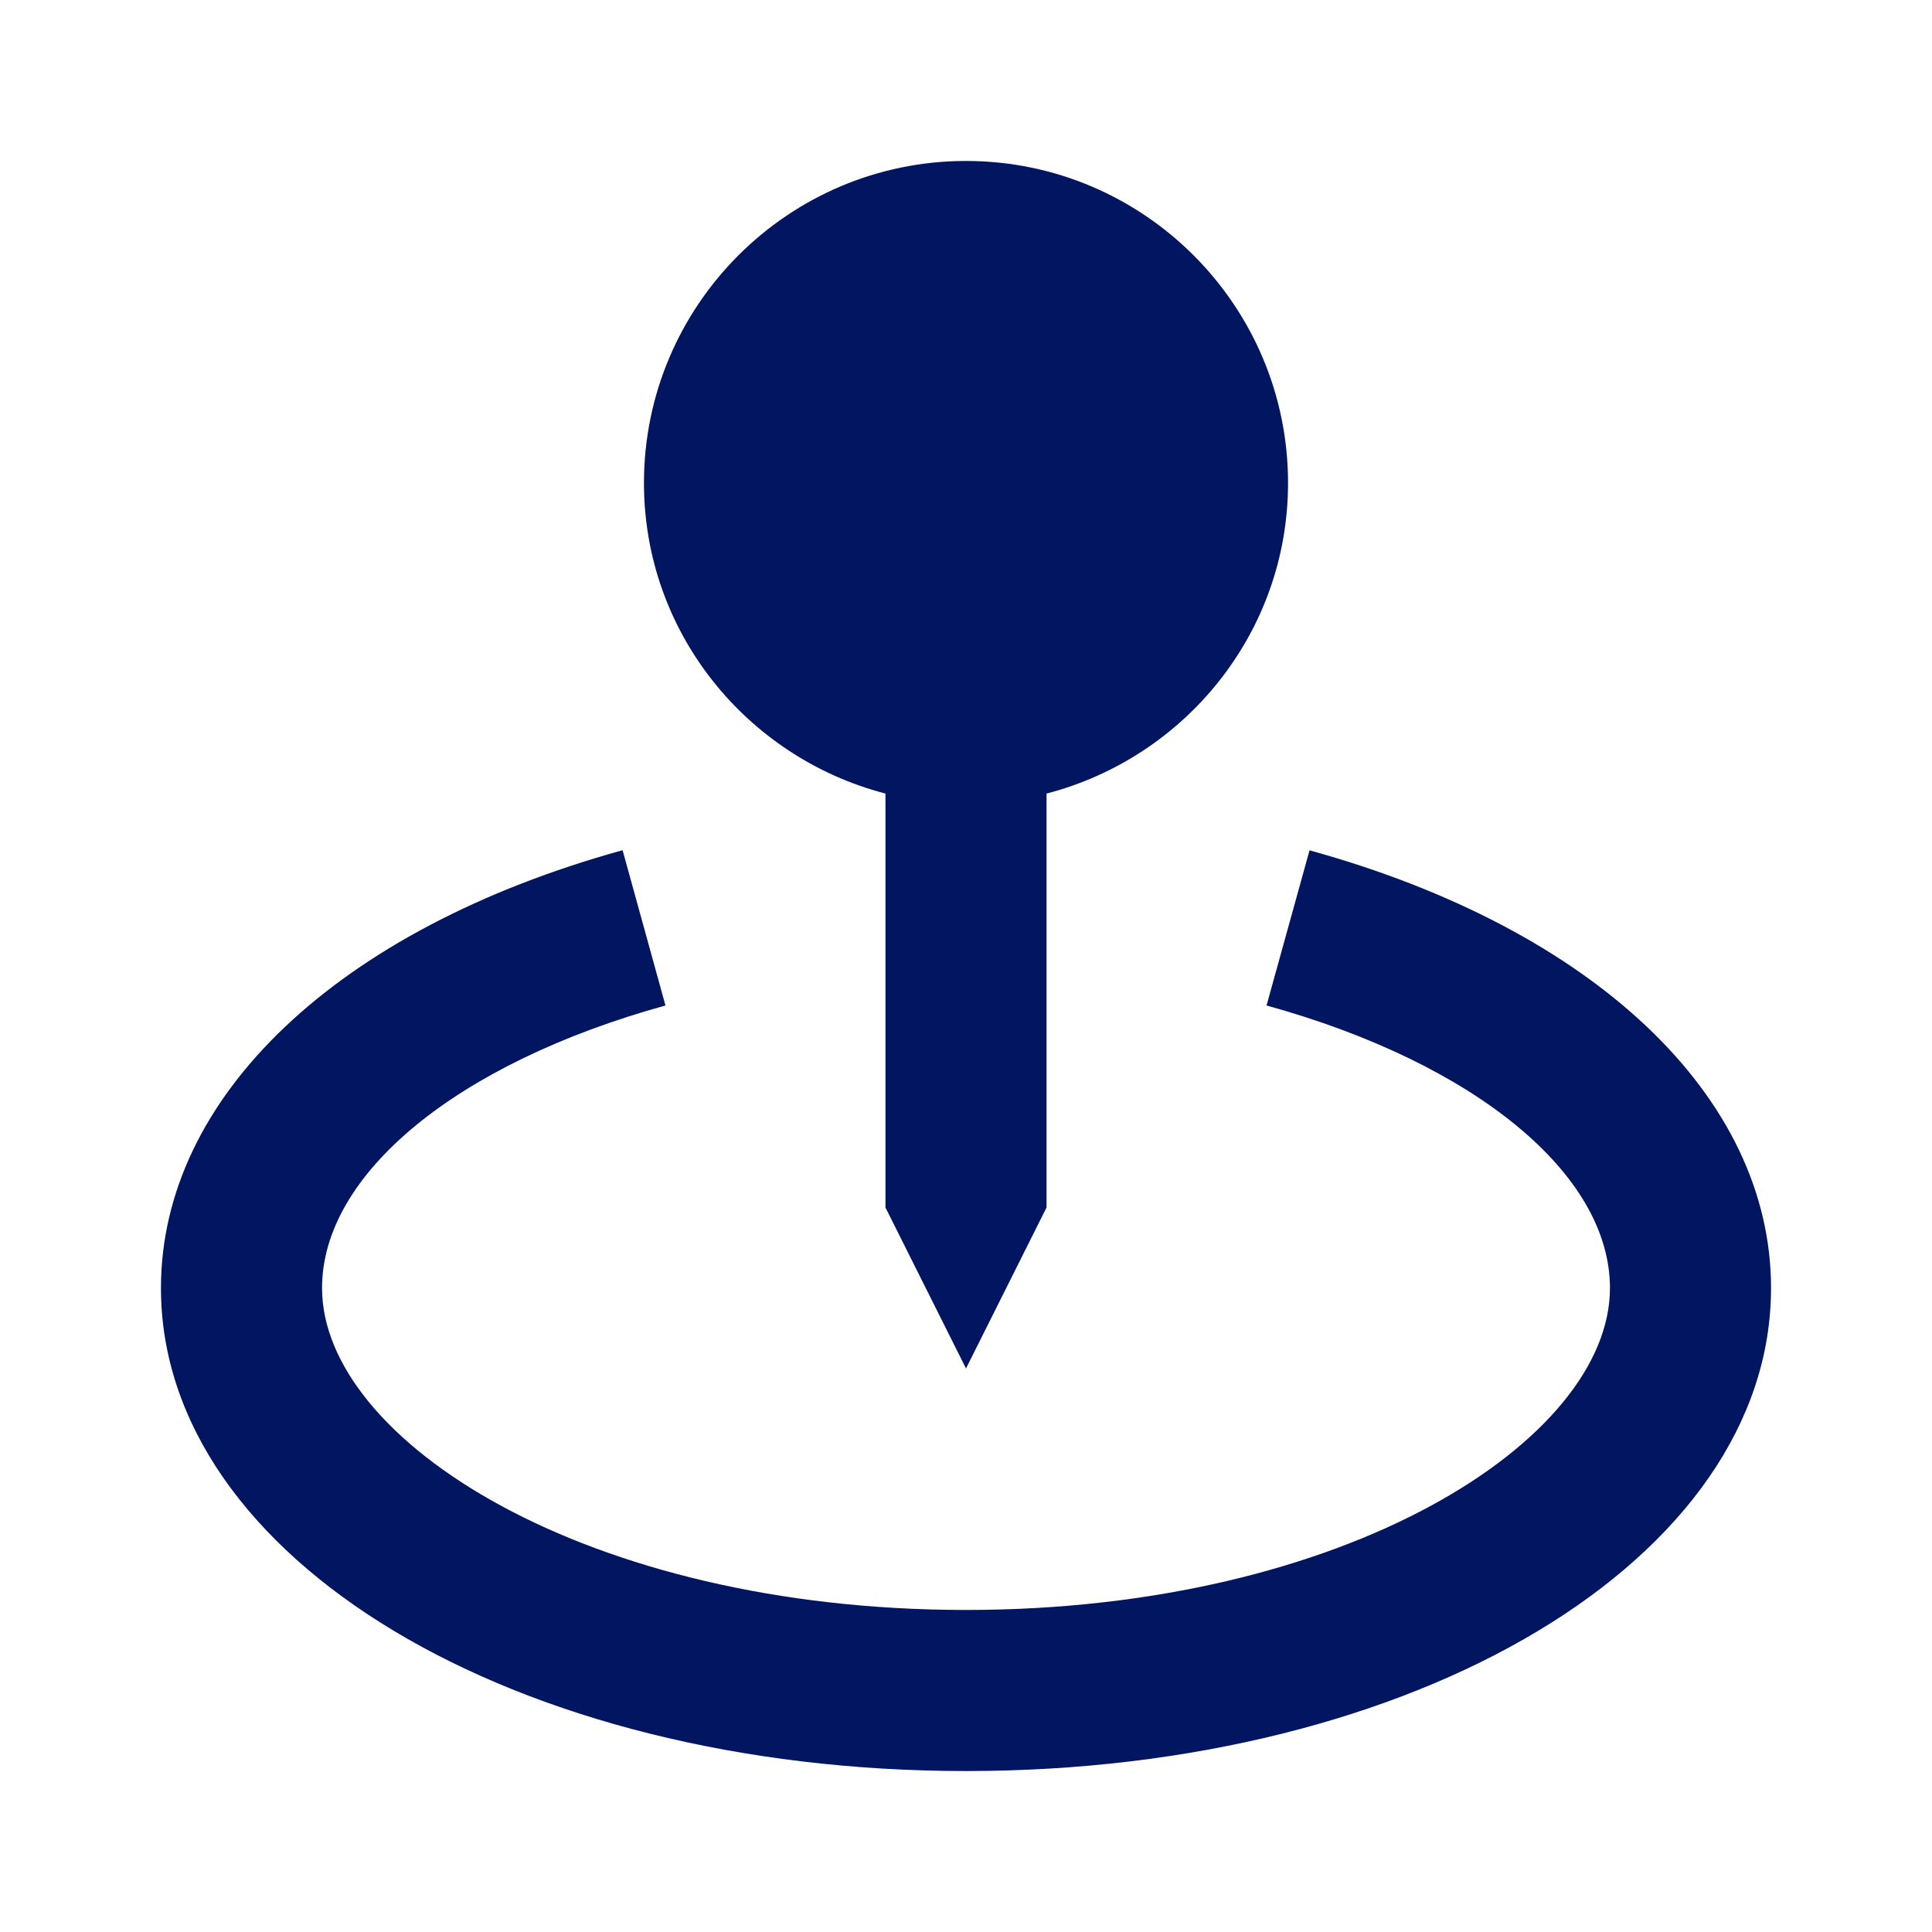 <svg xmlns="http://www.w3.org/2000/svg" width="16" height="16" viewBox="0 0 16 16" fill="none"><path d="M8 11.333L8.667 10V6.572C9.814 6.274 10.667 5.239 10.667 4C10.667 2.529 9.471 1.333 8 1.333C6.529 1.333 5.333 2.529 5.333 4C5.333 5.239 6.186 6.274 7.333 6.572V10L8 11.333Z" fill="#011560"></path><path d="M10.845 7.042L10.489 8.327C12.217 8.805 13.333 9.723 13.333 10.667C13.333 11.928 11.143 13.333 8 13.333C4.857 13.333 2.667 11.928 2.667 10.667C2.667 9.723 3.783 8.805 5.511 8.327L5.156 7.041C2.798 7.693 1.333 9.082 1.333 10.667C1.333 12.909 4.262 14.667 8 14.667C11.738 14.667 14.667 12.909 14.667 10.667C14.667 9.082 13.202 7.693 10.845 7.042Z" fill="#011560"></path></svg>